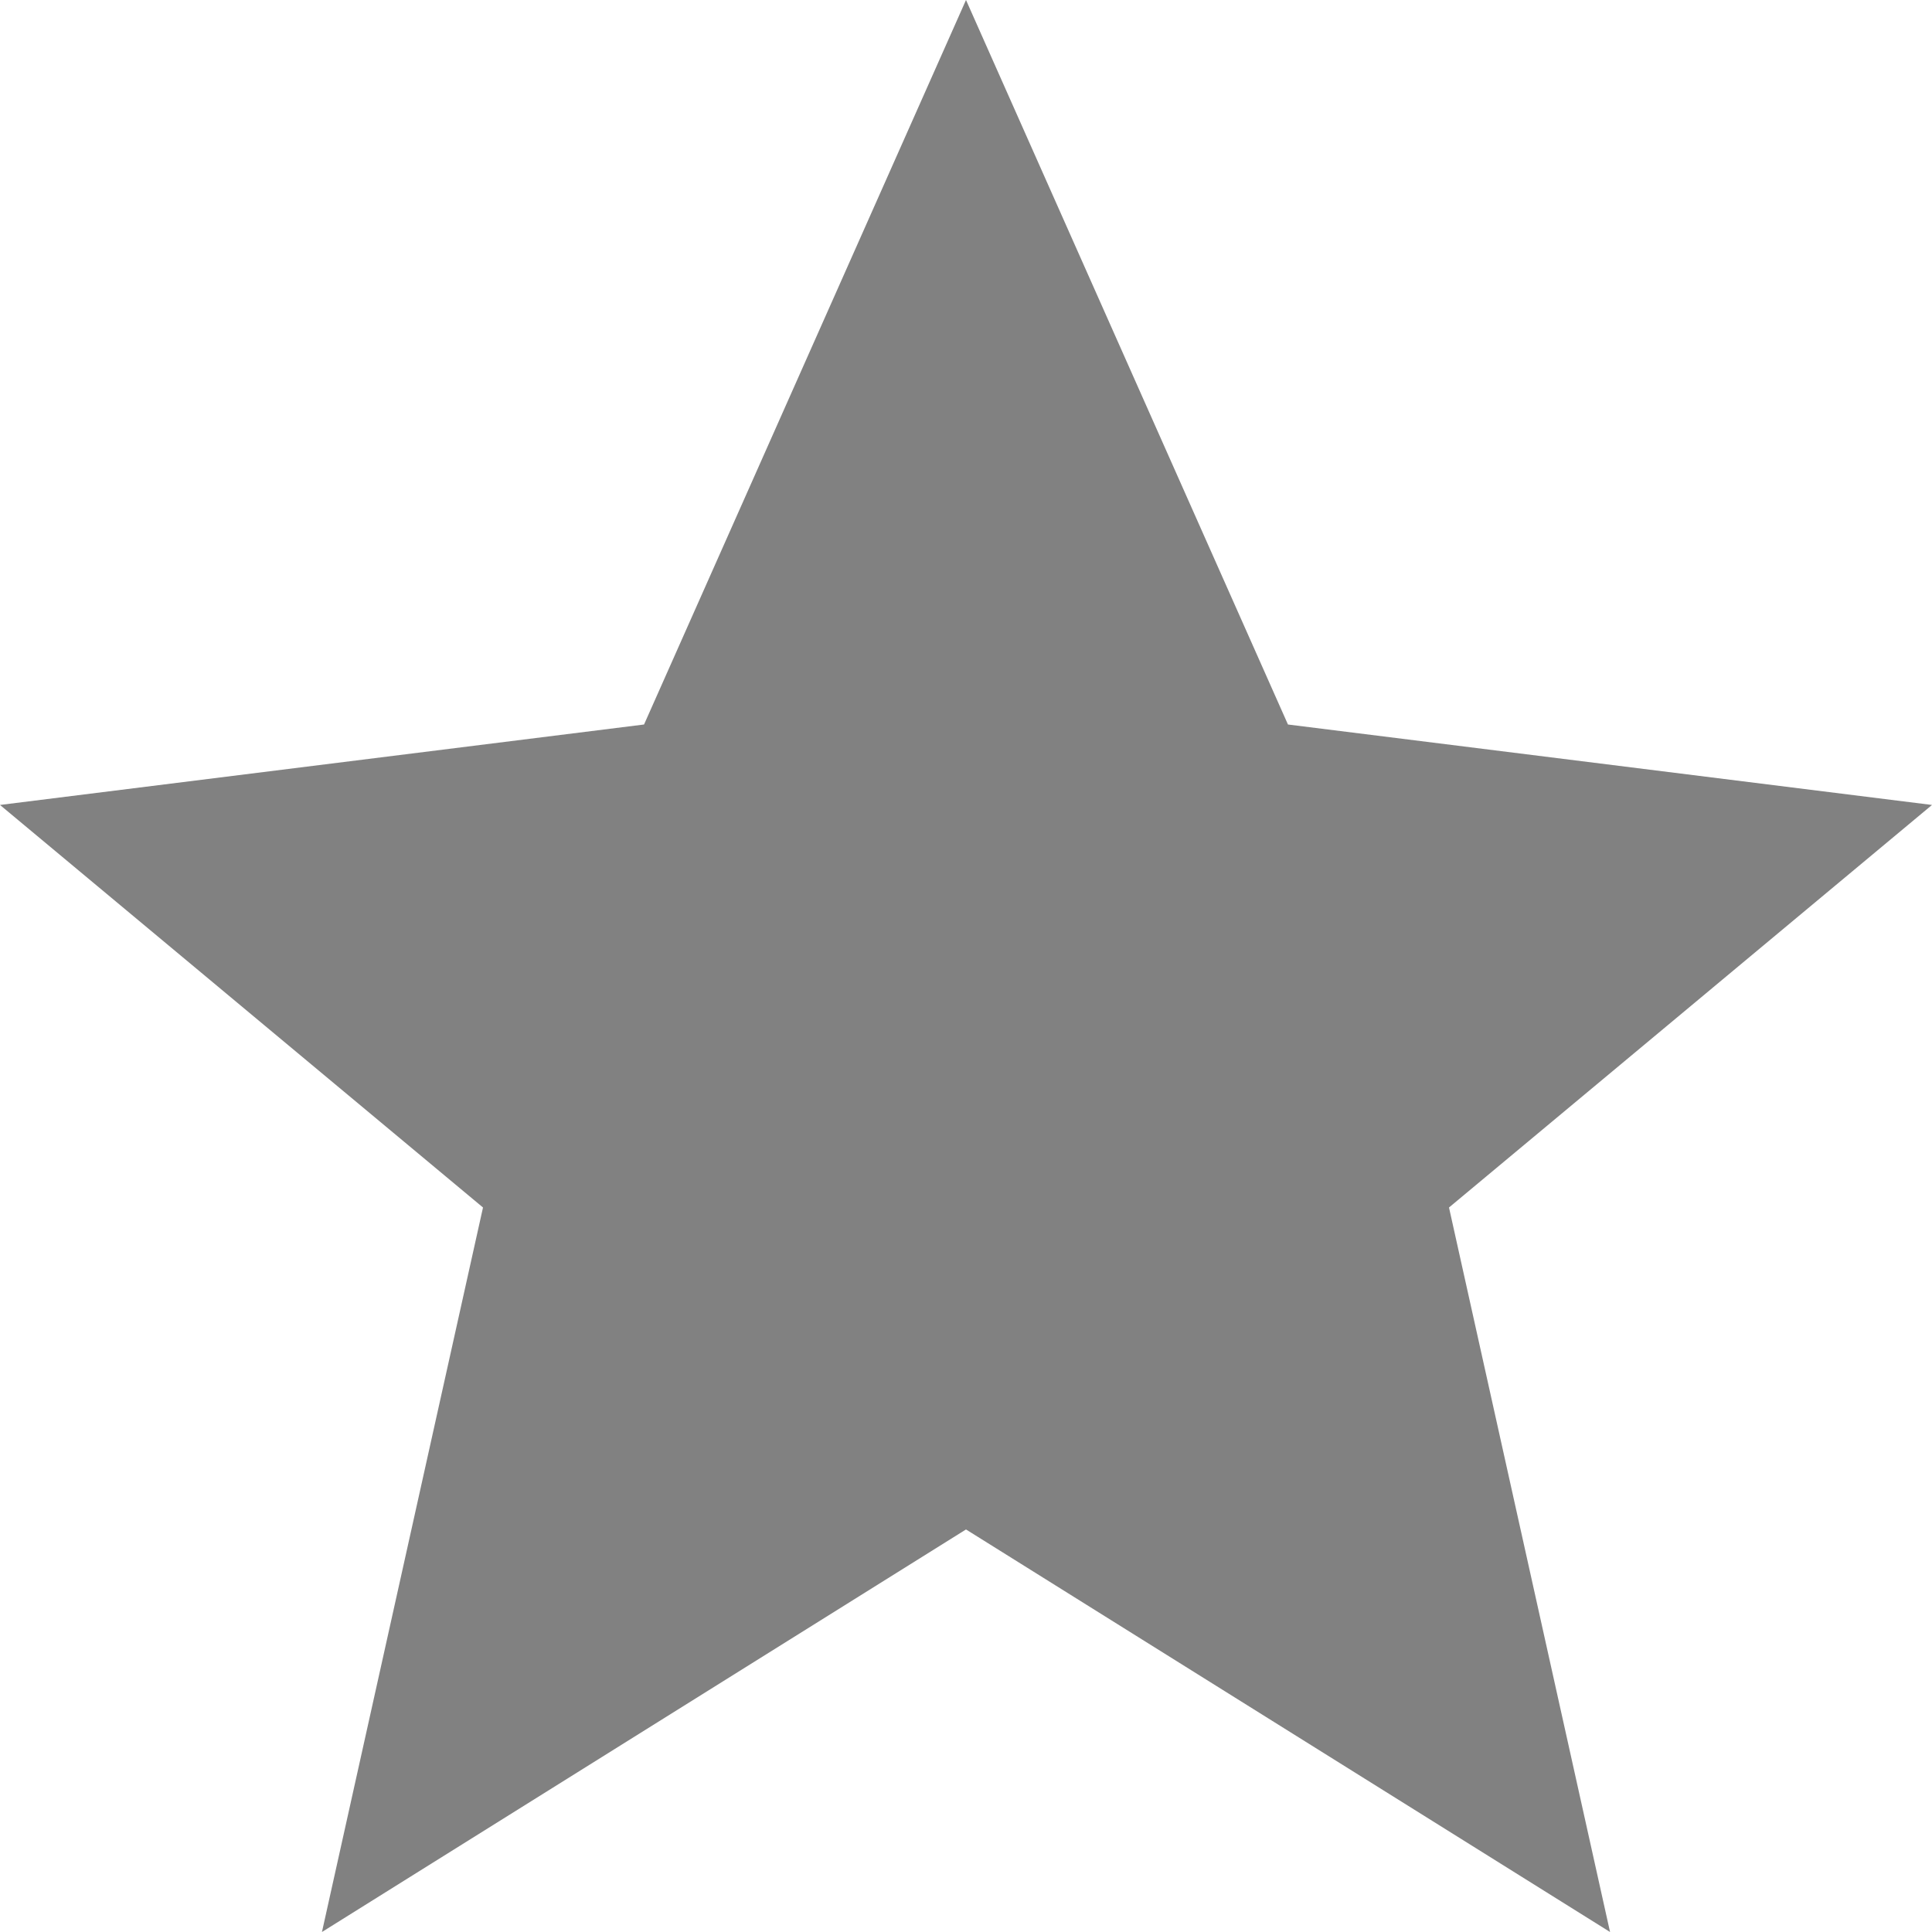 <?xml version="1.0" encoding="UTF-8"?> <svg xmlns="http://www.w3.org/2000/svg" width="14" height="14" viewBox="0 0 14 14" fill="none"><path d="M7 0L9.333 5.25L14 5.833L10.5 8.75L11.667 14L7 11.083L2.333 14L3.5 8.75L0 5.833L4.667 5.25L7 0Z" fill="#818181"></path></svg> 